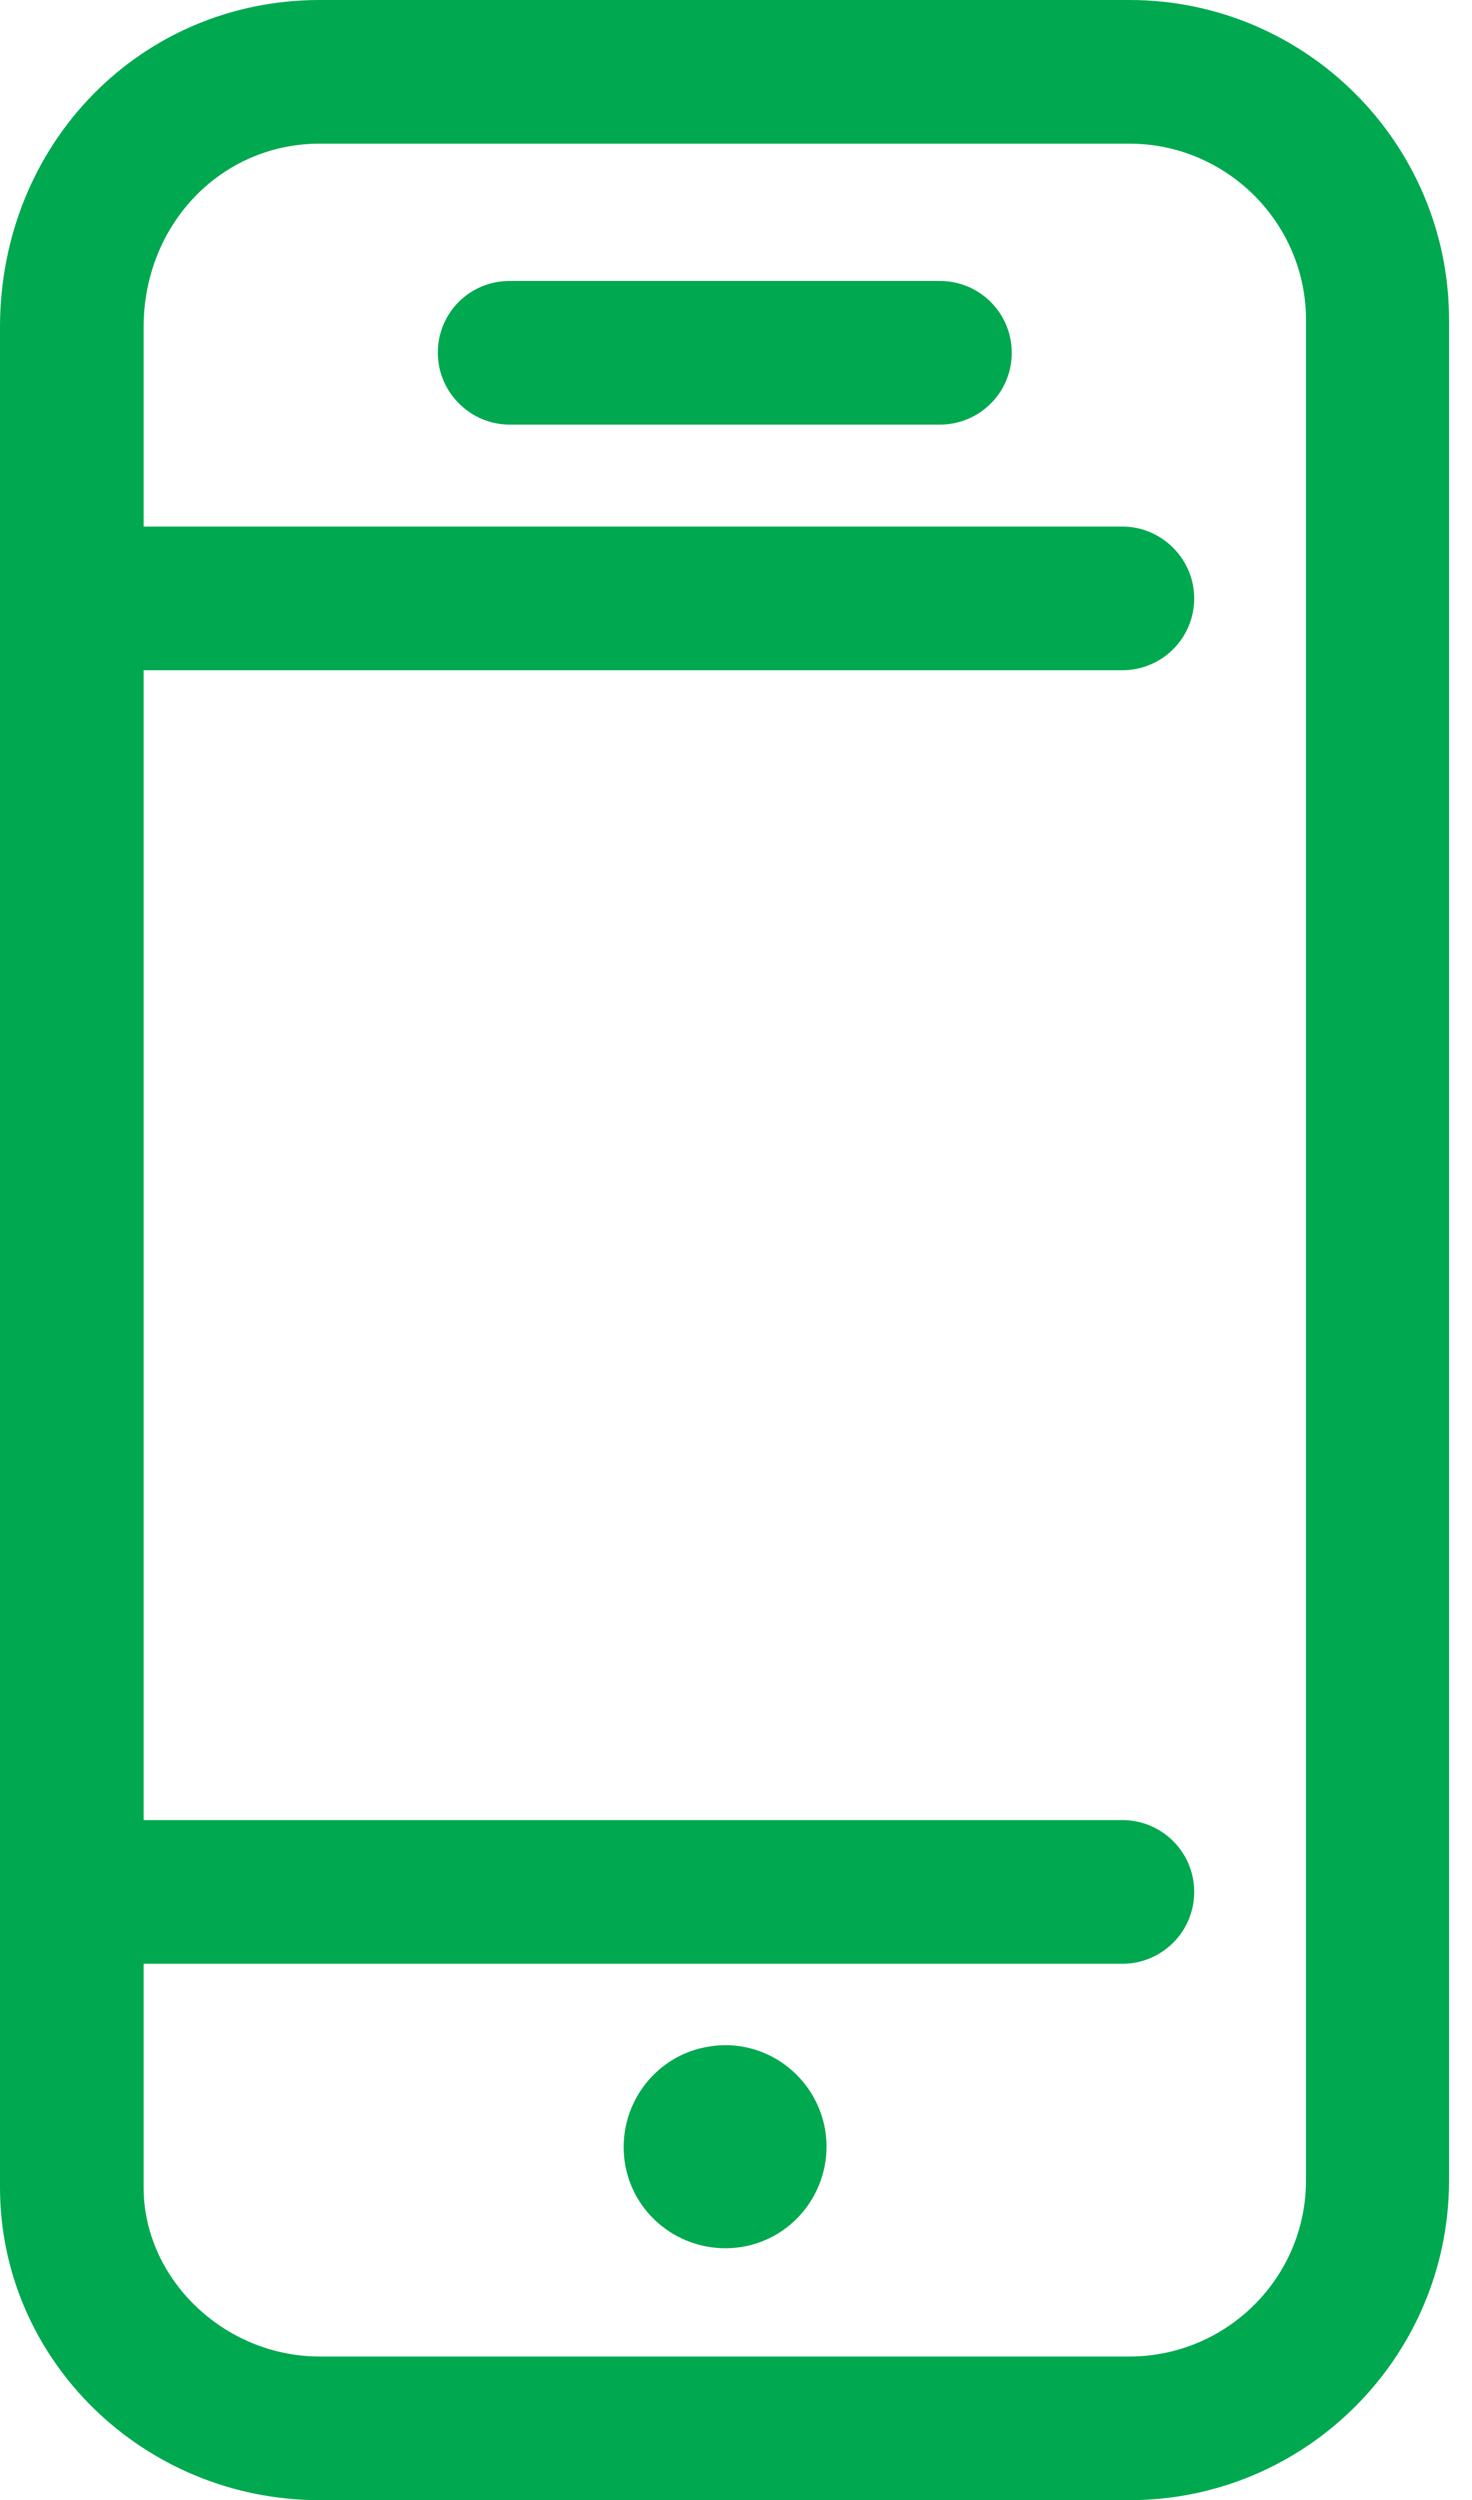 <svg width="53" height="90" viewBox="0 0 53 90" fill="none" xmlns="http://www.w3.org/2000/svg">
<g clip-path="url(#clip0_7887_10411)">
<path d="M29.715 76.696C30.028 78.698 28.672 80.574 26.691 80.887C24.689 81.2 22.813 79.844 22.5 77.863C22.187 75.862 23.543 73.985 25.524 73.672C27.505 73.338 29.381 74.694 29.715 76.696Z" fill="#00A94F"/>
<path d="M47.023 78.489C47.023 81.993 44.166 84.829 40.663 84.829H11.511C8.07 84.829 5.171 82.034 5.171 78.74V70.691H40.412C41.83 70.691 42.998 69.544 42.998 68.105C42.998 66.666 41.83 65.519 40.412 65.519H5.171V24.127H40.412C41.83 24.127 42.998 22.98 42.998 21.541C42.998 20.123 41.83 18.955 40.412 18.955H5.171V11.782C5.171 8.07 7.966 5.171 11.511 5.171H40.663C44.166 5.171 47.023 8.028 47.023 11.511V78.489ZM40.663 0H11.511C5.067 0 0 5.171 0 11.782V78.74C0 84.954 5.171 90 11.511 90H40.663C47.023 90 52.173 84.829 52.173 78.489V11.511C52.173 5.171 47.023 0 40.663 0Z" fill="#00A94F"/>
<path d="M33.843 10.114H18.349C16.911 10.114 15.764 11.261 15.764 12.7C15.764 14.117 16.931 15.285 18.349 15.285H33.843C35.261 15.285 36.429 14.138 36.429 12.7C36.429 11.261 35.261 10.114 33.843 10.114Z" fill="#00A94F"/>
</g>
<defs>
<clipPath id="clip0_7887_10411">
<rect width="52.173" height="90" fill="white"/>
</clipPath>
</defs>
</svg>
